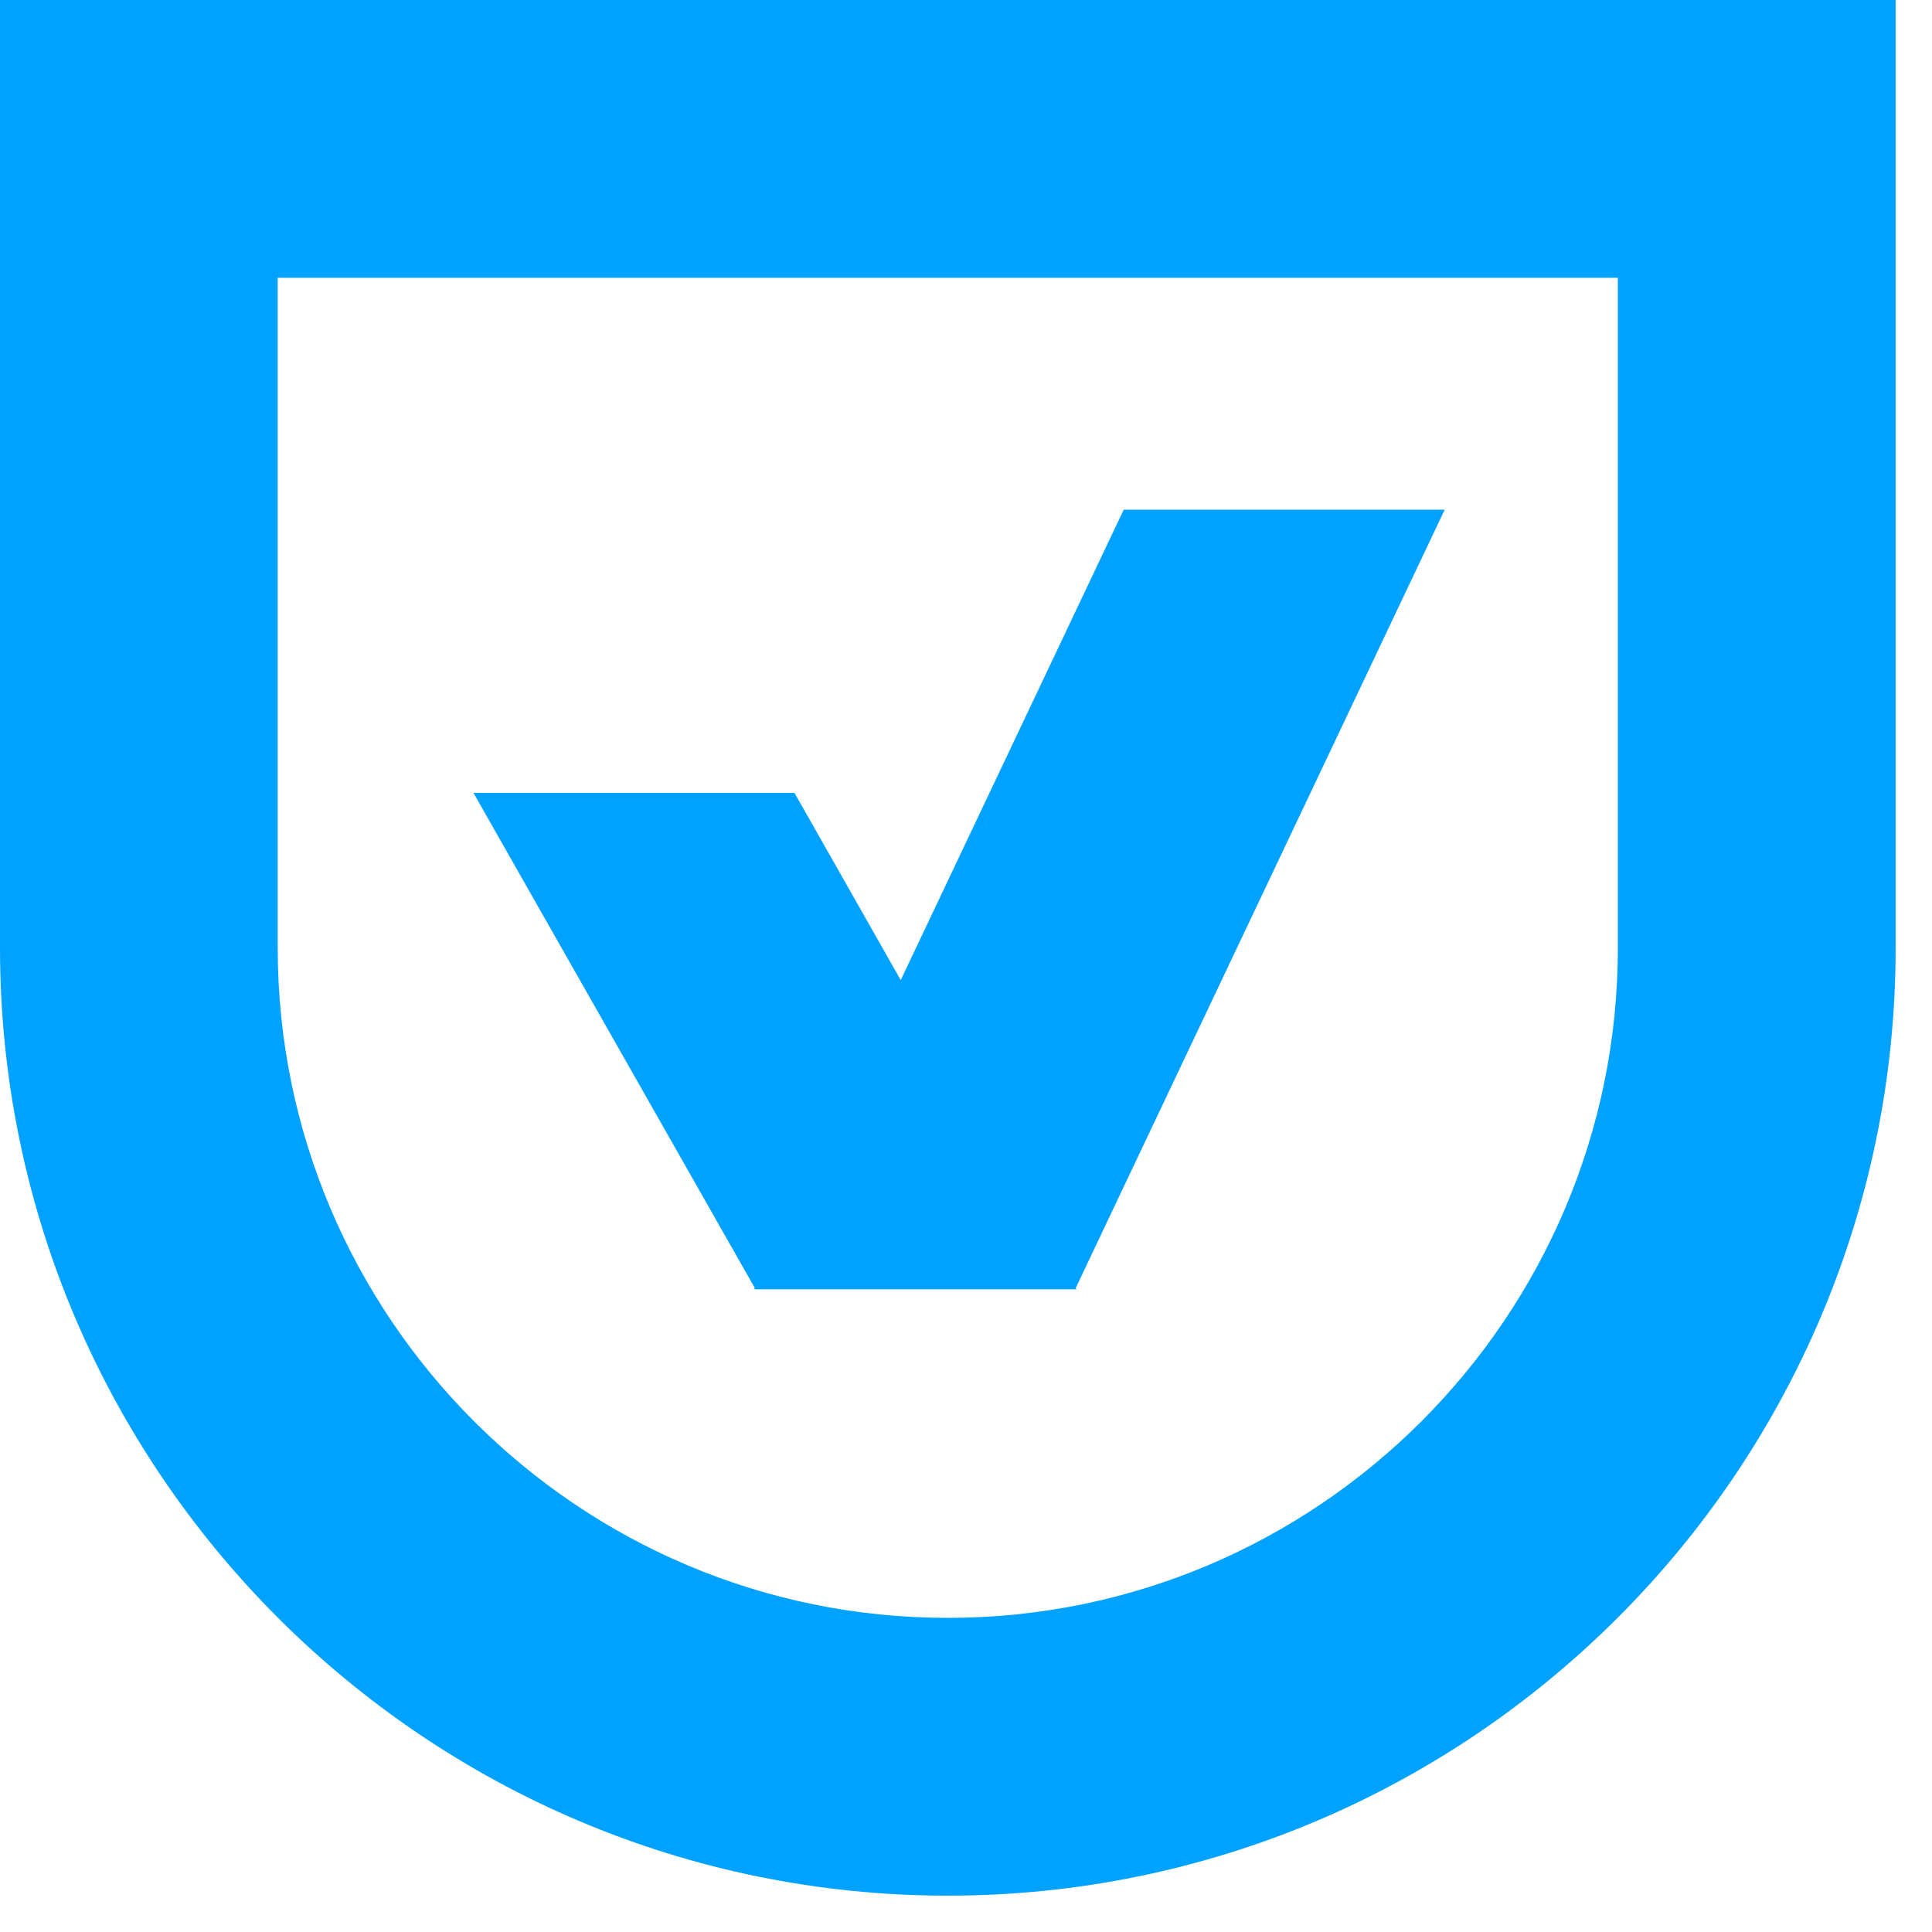 <svg width="27" height="27" viewBox="0 0 27 27" fill="none" xmlns="http://www.w3.org/2000/svg">
<path fill-rule="evenodd" clip-rule="evenodd" d="M0 13.246V0H26.492V13.246C26.492 20.549 20.55 26.492 13.246 26.492C5.942 26.492 0 20.55 0 13.246ZM13.245 22.61C18.409 22.61 22.61 18.409 22.61 13.246V3.882H3.881V13.246C3.881 18.409 8.08 22.61 13.245 22.61ZM10.558 18.018H10.539L10.548 17.999L6.617 11.081H11.103L12.588 13.697L15.704 7.123H20.19L15.034 17.999L15.044 18.018H10.558Z" fill="#00A2FF"/>
</svg>
